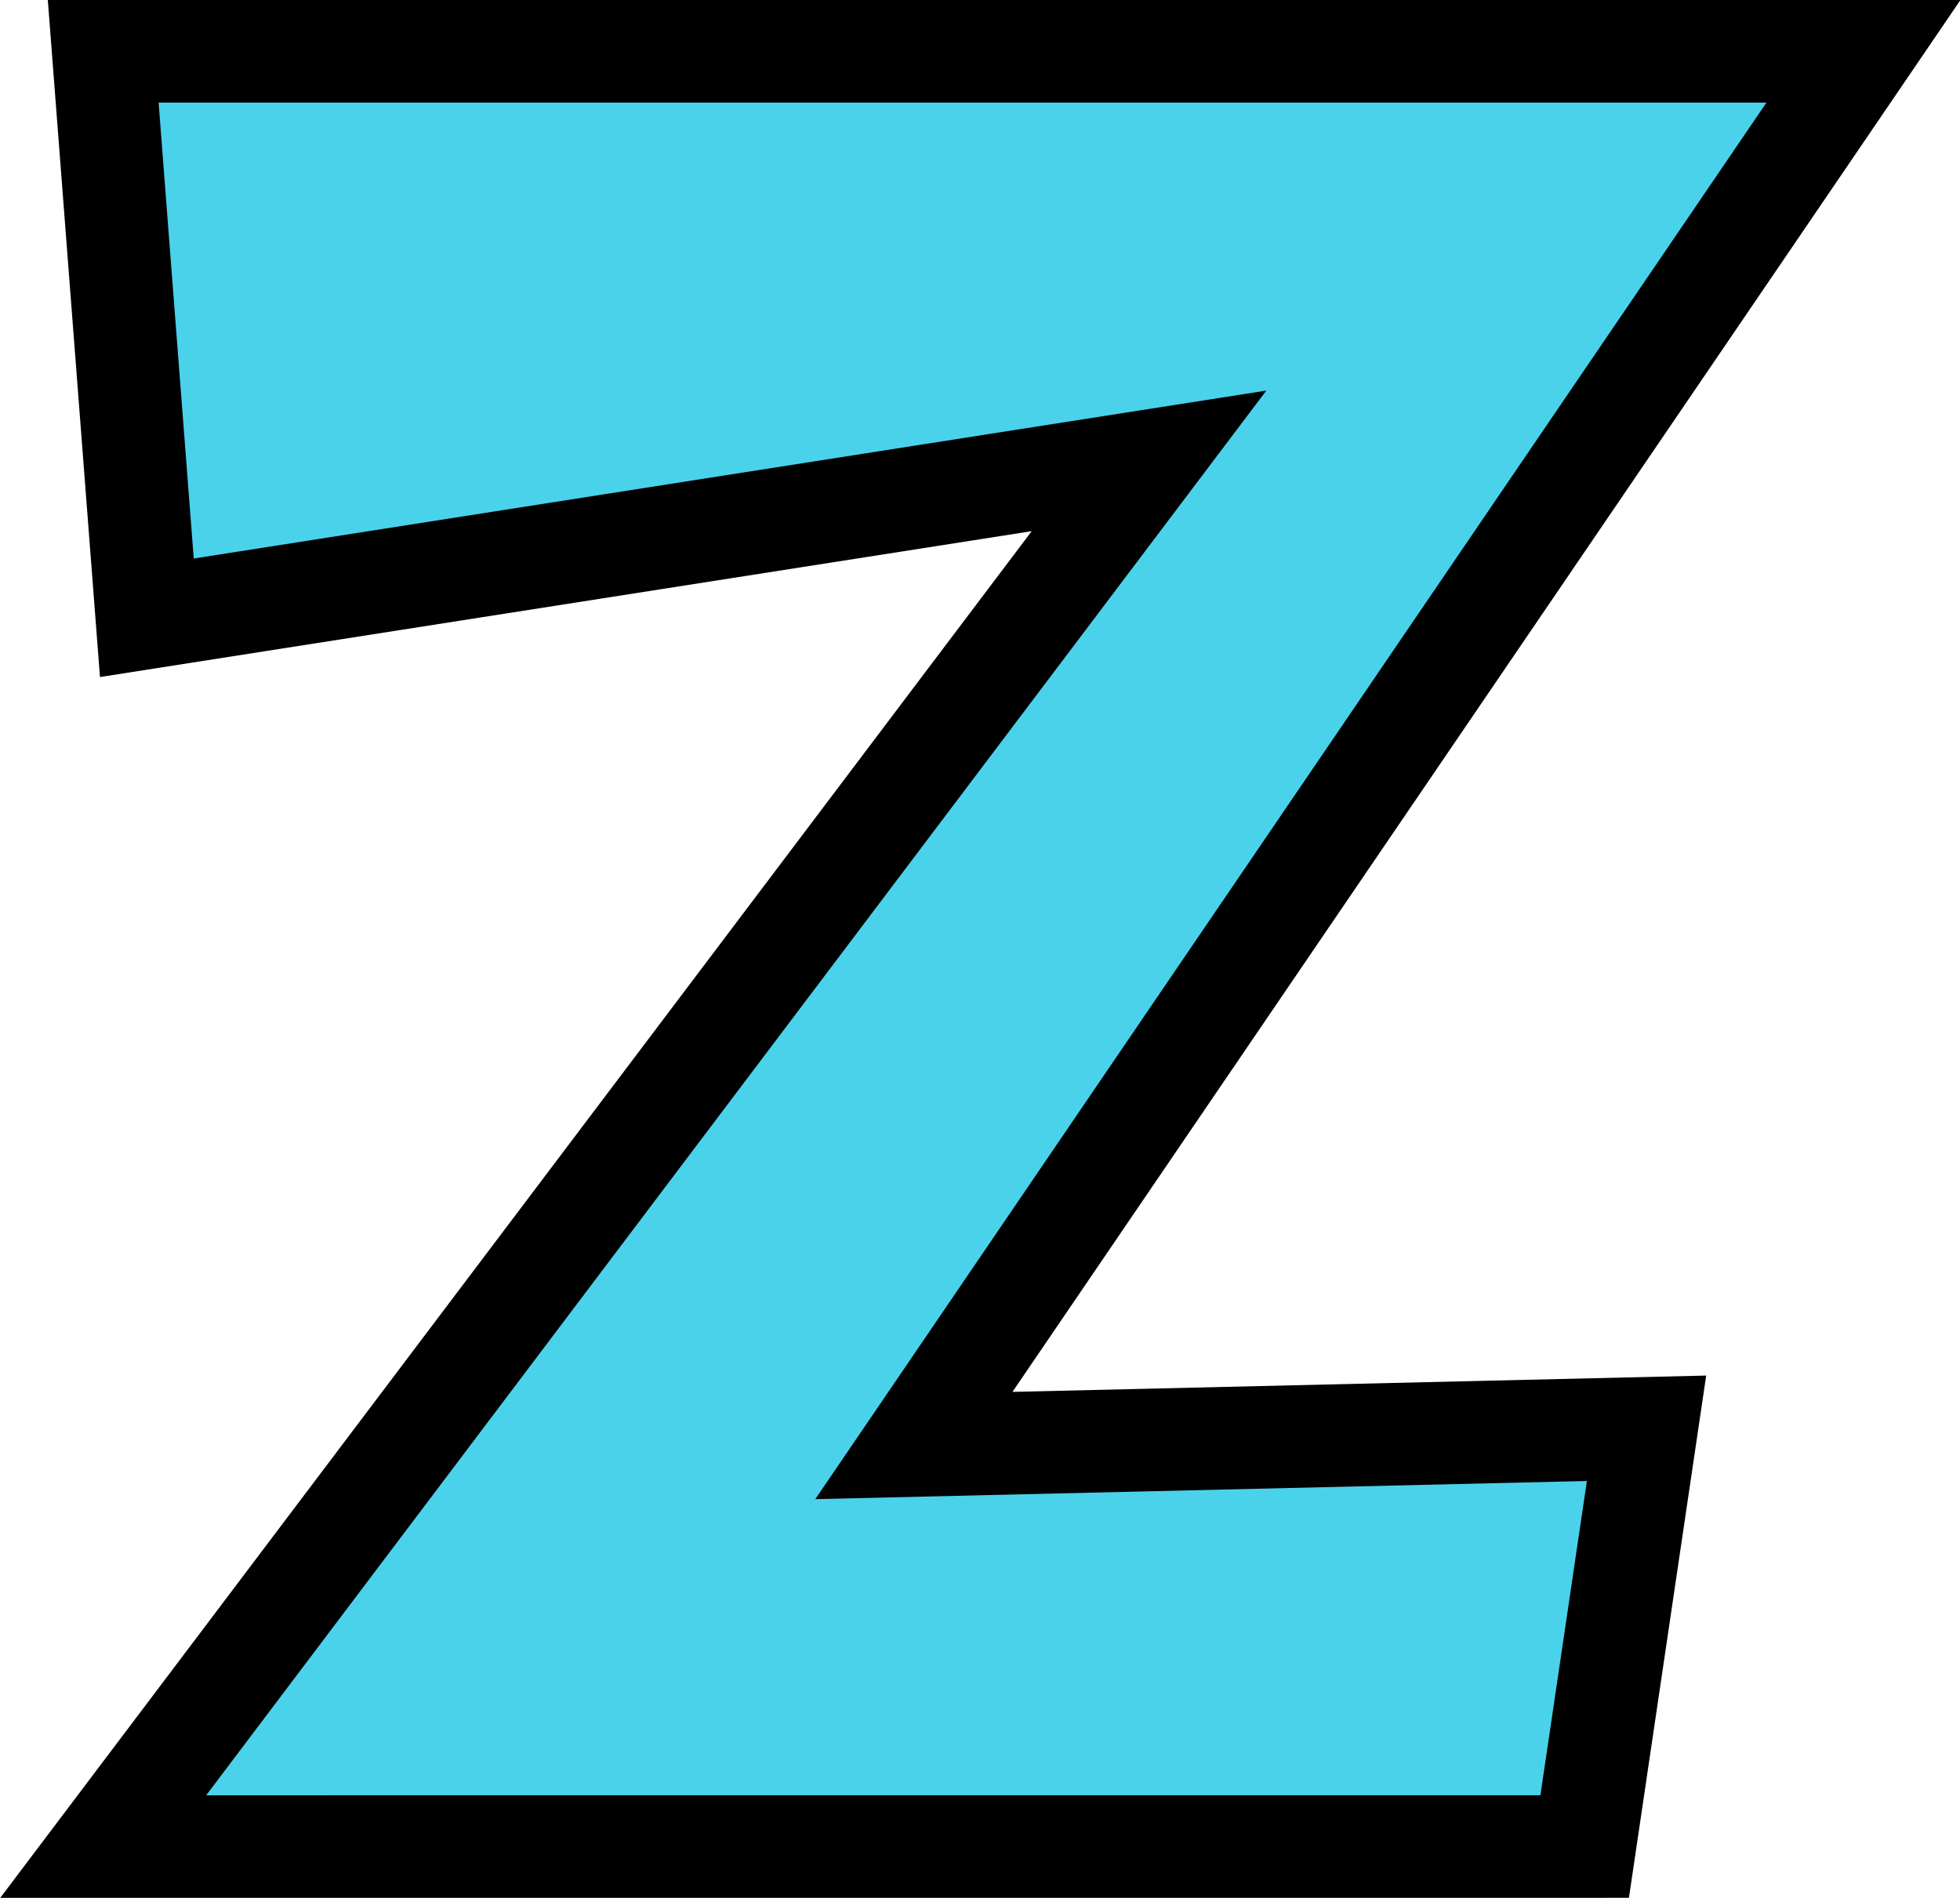 <?xml version="1.0" encoding="UTF-8" standalone="no"?><svg xmlns="http://www.w3.org/2000/svg" xmlns:xlink="http://www.w3.org/1999/xlink" fill="#000000" height="370" preserveAspectRatio="xMidYMid meet" version="1" viewBox="58.3 65.0 382.1 370.0" width="382.1" zoomAndPan="magnify"><g data-name="outlines and fills"><g id="change1_1"><path d="M421.58,75,236.46,346.8l142.83-3.35L367.23,425H78.42L282.3,154.85,86.93,185.44,78.42,75Z" fill="#4ad2eb"/></g><path d="M78.42 75L86.93 185.44 282.3 154.85 78.42 425 367.23 424.99 379.29 343.45 236.46 346.81 421.58 75 78.42 75z" fill="none" stroke="#000000" stroke-miterlimit="10" stroke-width="20"/></g></svg>